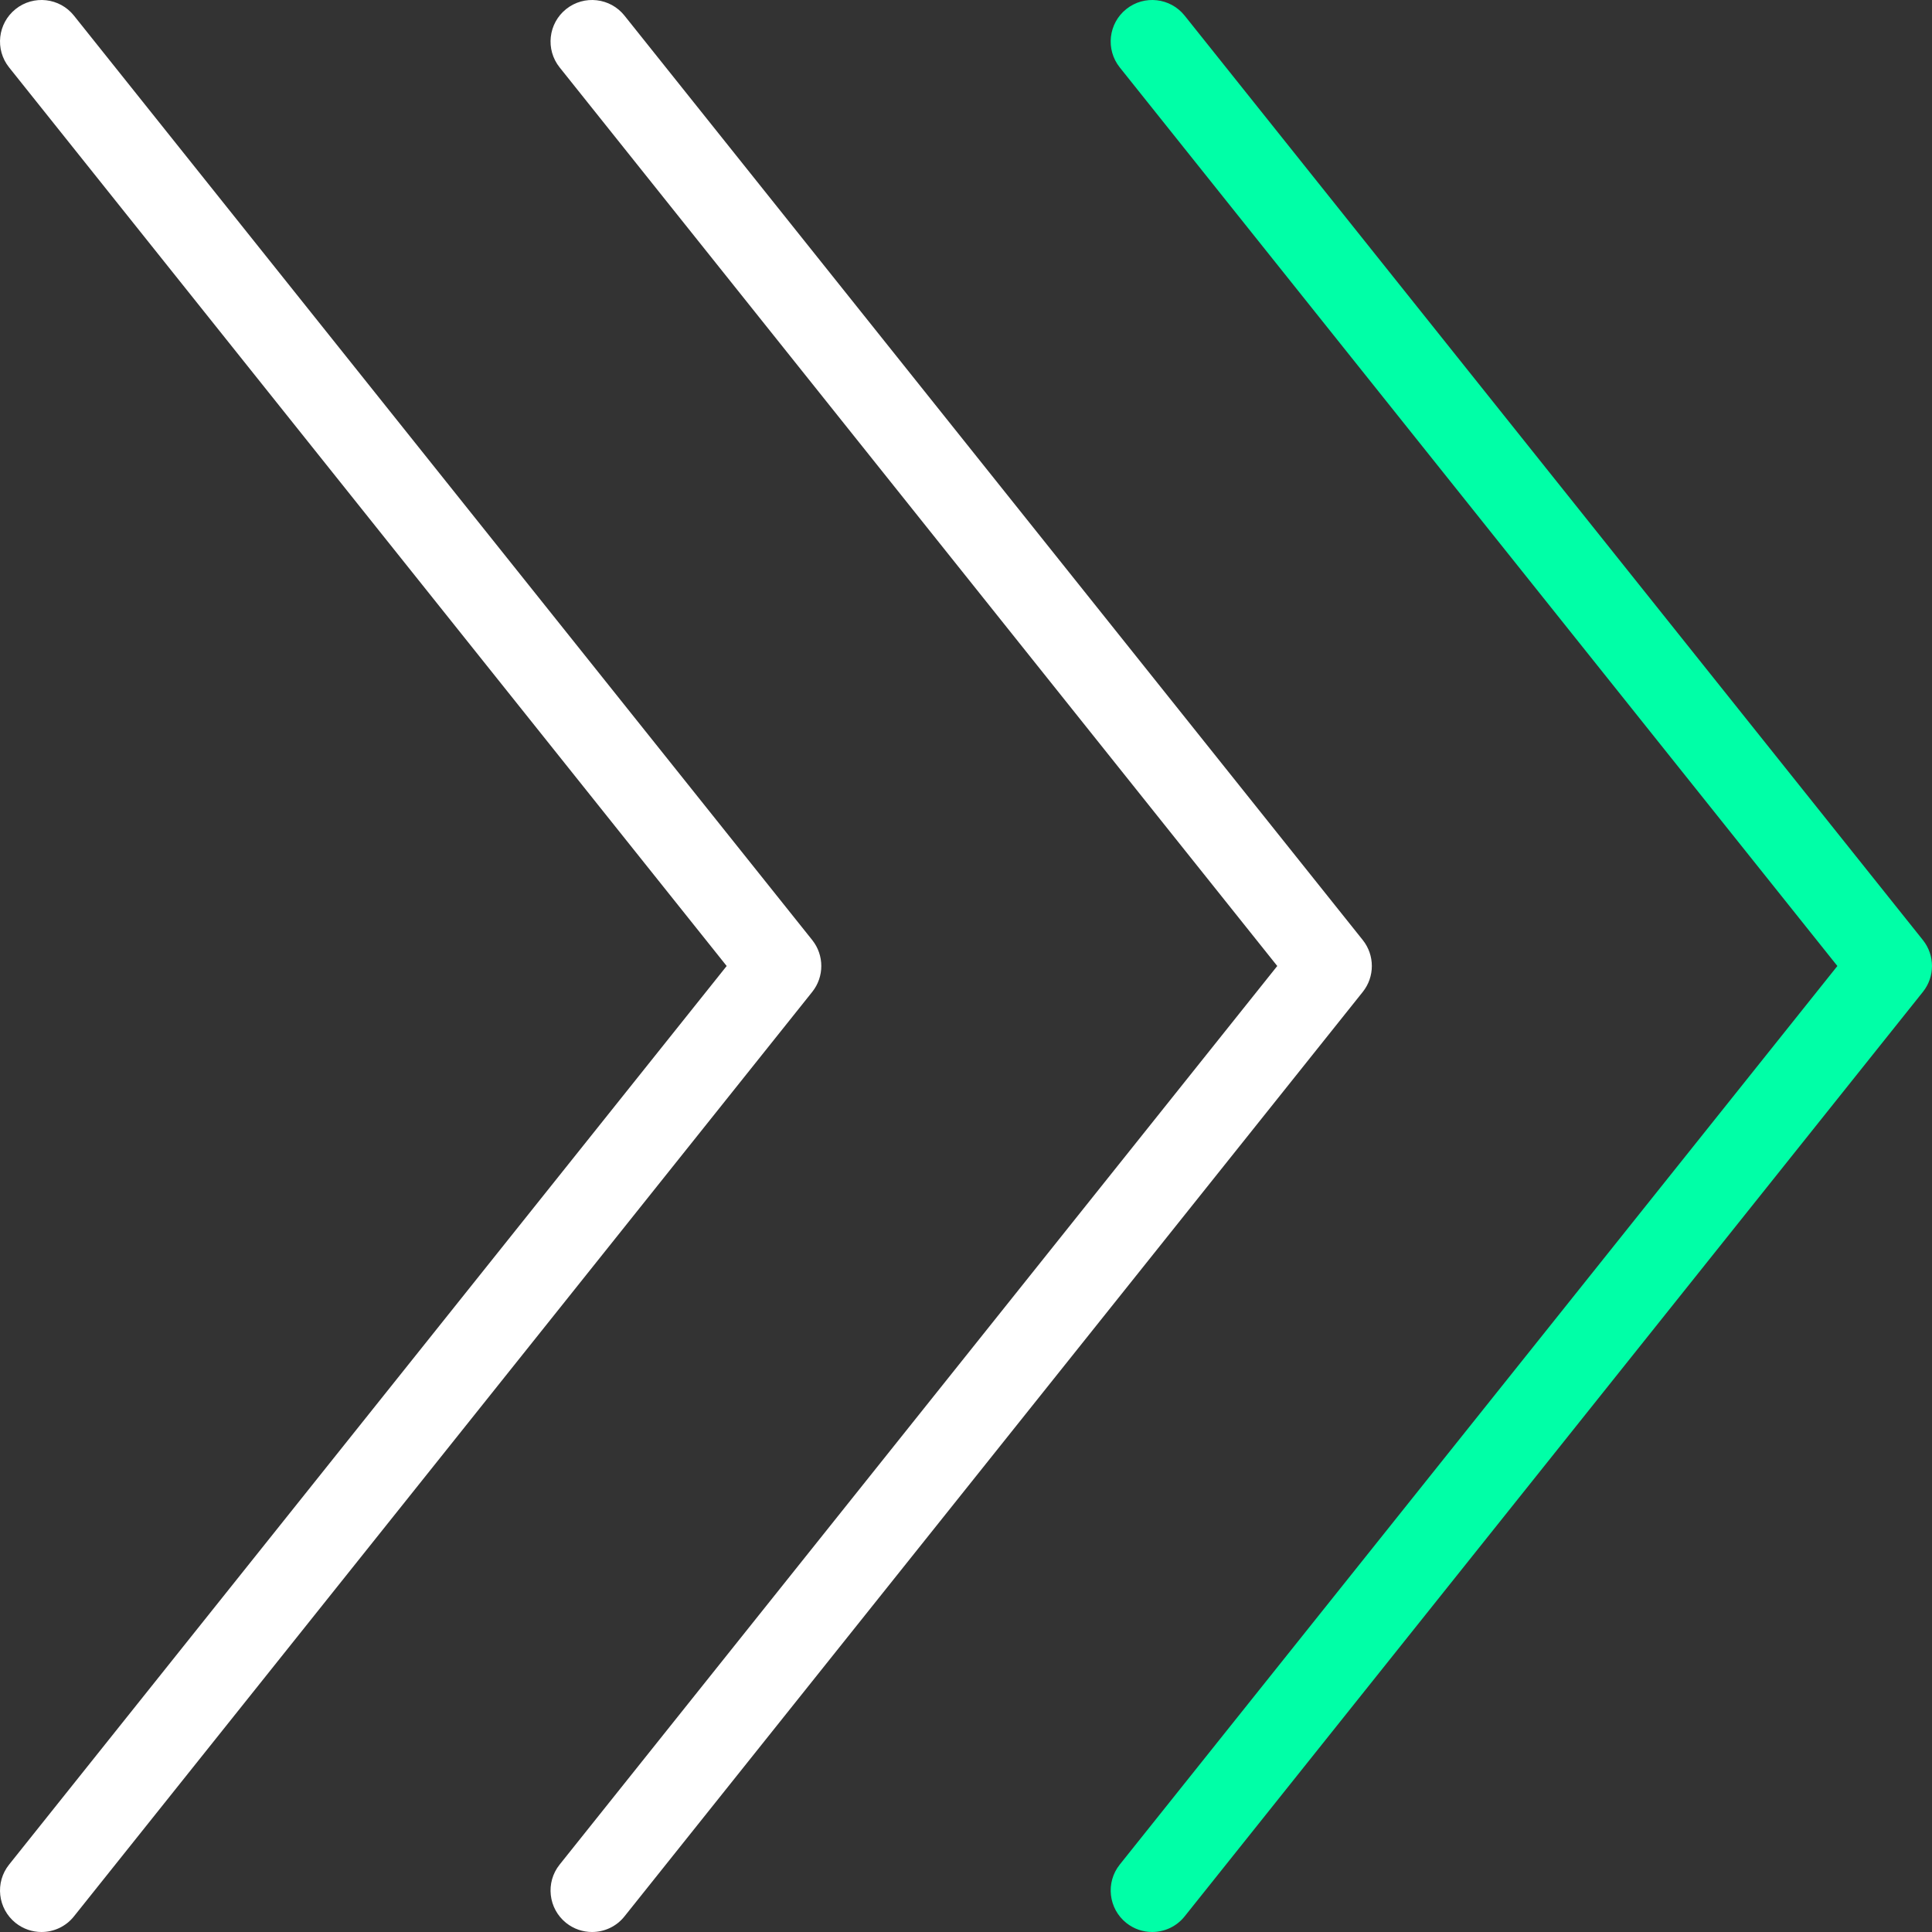 <svg width="48" height="48" viewBox="0 0 48 48" fill="none" xmlns="http://www.w3.org/2000/svg">
    <rect x="0" y="0" width="48" height="48" fill="#333333" stroke="none"/>
    <g clip-path="url(#clip0_482_8113)">
    <path d="M28.625 48C28.4 48 28.172 47.926 27.983 47.775C27.538 47.419 27.465 46.77 27.82 46.325L45.649 24L27.82 1.675C27.465 1.23 27.537 0.581 27.983 0.225C28.427 -0.13 29.076 -0.057 29.432 0.388L47.774 23.356C48.075 23.733 48.075 24.267 47.774 24.643L29.432 47.612C29.228 47.867 28.928 48 28.625 48Z" fill="#00FFA7"/>
    <path d="M14.709 48C14.483 48 14.256 47.926 14.066 47.775C13.621 47.419 13.548 46.77 13.904 46.325L31.733 24L13.904 1.675C13.548 1.23 13.621 0.581 14.066 0.225C14.511 -0.13 15.16 -0.057 15.515 0.388L33.858 23.356C34.158 23.733 34.158 24.267 33.858 24.643L15.515 47.612C15.312 47.867 15.012 48 14.709 48Z" fill="white"/>
    <path d="M1.031 48C0.805 48 0.578 47.926 0.388 47.775C-0.057 47.419 -0.13 46.77 0.226 46.325L18.054 24L0.226 1.675C-0.13 1.23 -0.057 0.581 0.388 0.225C0.833 -0.13 1.482 -0.057 1.837 0.388L20.18 23.356C20.48 23.733 20.48 24.267 20.18 24.643L1.837 47.612C1.634 47.867 1.333 48 1.031 48Z" fill="white"/>
    </g>
    <defs>
    <clipPath id="clip0_482_8113">
    <rect width="48" height="48" fill="white"/>
    </clipPath>
    </defs>
    </svg>
    